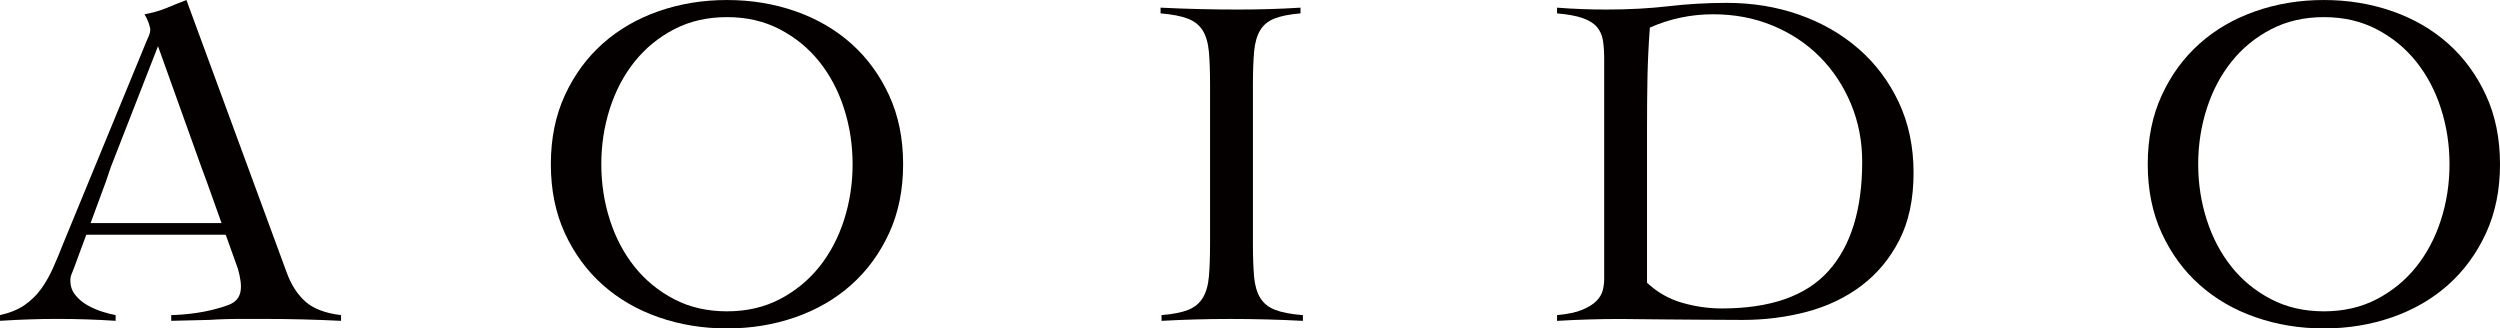 <?xml version="1.0" encoding="UTF-8"?>
<svg id="_レイヤー_2" data-name="レイヤー_2" xmlns="http://www.w3.org/2000/svg" width="46.285mm" height="6.081mm" viewBox="0 0 131.202 17.236">
  <defs>
    <style>
      .cls-1 {
        fill: #040000;
      }
      

    </style>
  </defs>
  <g id="logo_aoido">
    <g>
      <path class="cls-1" d="M10.567,8.768l-2.275-6.345-2.477,6.345-.253.749-1.669,4.522c-.05.133-.096.249-.138.35-.043.1-.063.209-.063.325,0,.3.087.559.265.774.176.217.392.396.644.537.254.142.514.255.785.337.269.084.497.141.682.174v.3c-.505-.033-1.011-.059-1.516-.075-.507-.017-1.019-.025-1.541-.025-.507,0-1,.008-1.48.025-.48.016-.991.041-1.53.075v-.3c.522-.116.957-.295,1.303-.536.344-.242.635-.529.872-.863.235-.333.442-.7.619-1.099.177-.4.35-.816.519-1.249L7.685,2.173c.052-.117.097-.224.14-.325.04-.1.062-.191.062-.274,0-.084-.029-.208-.087-.375-.06-.166-.132-.315-.216-.448.438-.084.818-.192,1.138-.325.32-.135.673-.276,1.062-.425l5.258,14.288c.236.651.564,1.162.986,1.537.419.375,1.045.612,1.87.711v.3c-.675-.033-1.335-.059-1.984-.075-.649-.017-1.327-.025-2.035-.025h-1.188c-.337,0-.641.003-.91.012-.27.008-.527.021-.771.038-.245.016-1.739.033-2.024.049v-.3c.624-.016,1.856-.101,3.01-.536.752-.284.752-.945.493-1.886l-1.644-4.597-.278-.749Z"/>
      <rect class="cls-1" x="4.051" y="11.707" width="9.12" height=".61"/>
      <g>
        <path class="cls-1" d="M28.909,8.618c0-1.349.245-2.557.736-3.621.492-1.066,1.154-1.97,1.987-2.711.834-.741,1.812-1.308,2.935-1.699,1.125-.392,2.319-.587,3.585-.587s2.46.195,3.585.587c1.123.391,2.101.958,2.935,1.699.832.741,1.494,1.645,1.987,2.711.491,1.065.737,2.272.737,3.621s-.246,2.557-.737,3.622c-.493,1.065-1.154,1.97-1.987,2.71-.834.742-1.812,1.308-2.935,1.699-1.125.391-2.319.587-3.585.587s-2.46-.196-3.585-.587c-1.123-.391-2.101-.958-2.935-1.699-.832-.74-1.494-1.645-1.987-2.71-.49-1.065-.736-2.273-.736-3.622ZM31.557,8.618c0,1.016.15,1.991.449,2.923.3.933.733,1.753,1.298,2.461.568.708,1.258,1.274,2.074,1.699.816.425,1.74.637,2.773.637s1.957-.212,2.772-.637c.816-.425,1.507-.991,2.075-1.699.565-.708.999-1.528,1.298-2.461.299-.932.449-1.907.449-2.923s-.15-1.99-.449-2.923c-.299-.932-.733-1.752-1.298-2.46-.568-.708-1.259-1.273-2.075-1.699-.815-.425-1.74-.638-2.772-.638s-1.957.213-2.773.638c-.815.425-1.506.99-2.074,1.699-.565.708-.999,1.528-1.298,2.46-.299.933-.449,1.908-.449,2.923Z"/>
        <path class="cls-1" d="M60.958,16.536c.599-.049,1.066-.141,1.398-.274.334-.134.588-.341.763-.626.174-.282.283-.653.324-1.111.041-.458.062-1.037.062-1.736V4.447c0-.699-.021-1.278-.062-1.737-.042-.458-.15-.827-.324-1.11-.175-.284-.438-.491-.787-.625-.35-.133-.825-.224-1.425-.274v-.3c.7.034,1.379.059,2.037.075.657.017,1.336.024,2.036.024.549,0,1.098-.008,1.648-.024.55-.016,1.09-.041,1.623-.075v.3c-.584.05-1.041.141-1.374.274-.333.134-.582.341-.749.625-.166.283-.271.653-.312,1.11-.041.459-.062,1.038-.062,1.737v8.344c0,.698.021,1.278.062,1.736.042.458.15.829.325,1.111.176.284.436.492.787.626.35.133.832.225,1.449.274v.3c-.633-.033-1.266-.059-1.899-.075-.633-.017-1.265-.025-1.898-.025-.616,0-1.224.008-1.824.025-.6.016-1.199.041-1.798.075v-.3Z"/>
        <path class="cls-1" d="M81.715,16.536c.549-.049.987-.141,1.312-.274.325-.134.574-.287.749-.463.175-.176.288-.363.337-.562.051-.2.076-.4.076-.6V3.098c0-.366-.022-.687-.063-.962-.041-.274-.146-.511-.312-.712-.167-.199-.417-.358-.749-.474-.334-.117-.784-.199-1.35-.249v-.3c.432.034.866.059,1.3.075.432.017.864.024,1.298.024,1.165,0,2.248-.058,3.247-.174,1-.117,2.024-.176,3.073-.176,1.349,0,2.615.209,3.797.625,1.182.416,2.219,1.011,3.111,1.787.89.774,1.594,1.711,2.11,2.81.515,1.099.774,2.332.774,3.697,0,1.382-.25,2.56-.749,3.535-.499.974-1.166,1.772-1.999,2.398-.833.624-1.786,1.078-2.861,1.362-1.073.283-2.193.425-3.36.425-.9,0-1.669-.005-2.31-.012-.641-.009-1.204-.013-1.686-.013s-.915-.005-1.298-.013c-.384-.009-.75-.012-1.1-.012-.566,0-1.123.008-1.673.025-.55.016-1.108.041-1.674.075v-.3ZM86.438,14.838c.532.499,1.145.85,1.836,1.049.69.2,1.385.3,2.085.3,2.564,0,4.434-.658,5.608-1.974,1.174-1.315,1.762-3.223,1.762-5.72,0-1.082-.195-2.095-.587-3.035-.391-.942-.933-1.762-1.624-2.462-.691-.698-1.516-1.248-2.473-1.647-.958-.4-2.002-.6-3.136-.6-1.165,0-2.272.233-3.323.698-.065.866-.107,1.727-.125,2.586-.017.858-.024,1.737-.024,2.636v8.167Z"/>
        <path class="cls-1" d="M112.715,8.618c0-1.349.246-2.557.737-3.621.491-1.066,1.153-1.97,1.986-2.711.833-.741,1.811-1.308,2.936-1.699,1.125-.392,2.319-.587,3.585-.587s2.46.195,3.584.587c1.124.391,2.102.958,2.936,1.699.832.741,1.493,1.645,1.986,2.711.491,1.065.737,2.272.737,3.621s-.246,2.557-.737,3.622c-.493,1.065-1.154,1.97-1.986,2.71-.834.742-1.812,1.308-2.936,1.699-1.124.391-2.319.587-3.584.587s-2.46-.196-3.585-.587c-1.125-.391-2.103-.958-2.936-1.699-.833-.74-1.495-1.645-1.986-2.71-.491-1.065-.737-2.273-.737-3.622ZM115.363,8.618c0,1.016.15,1.991.451,2.923.3.933.732,1.753,1.298,2.461.566.708,1.257,1.274,2.074,1.699.815.425,1.74.637,2.773.637s1.956-.212,2.772-.637c.815-.425,1.507-.991,2.073-1.699.565-.708,1-1.528,1.299-2.461.3-.932.449-1.907.449-2.923s-.149-1.99-.449-2.923c-.299-.932-.733-1.752-1.299-2.46-.566-.708-1.258-1.273-2.073-1.699-.816-.425-1.74-.638-2.772-.638s-1.958.213-2.773.638c-.817.425-1.508.99-2.074,1.699-.566.708-.999,1.528-1.298,2.46-.3.933-.451,1.908-.451,2.923Z"/>
      </g>
    </g>
  </g>
</svg>